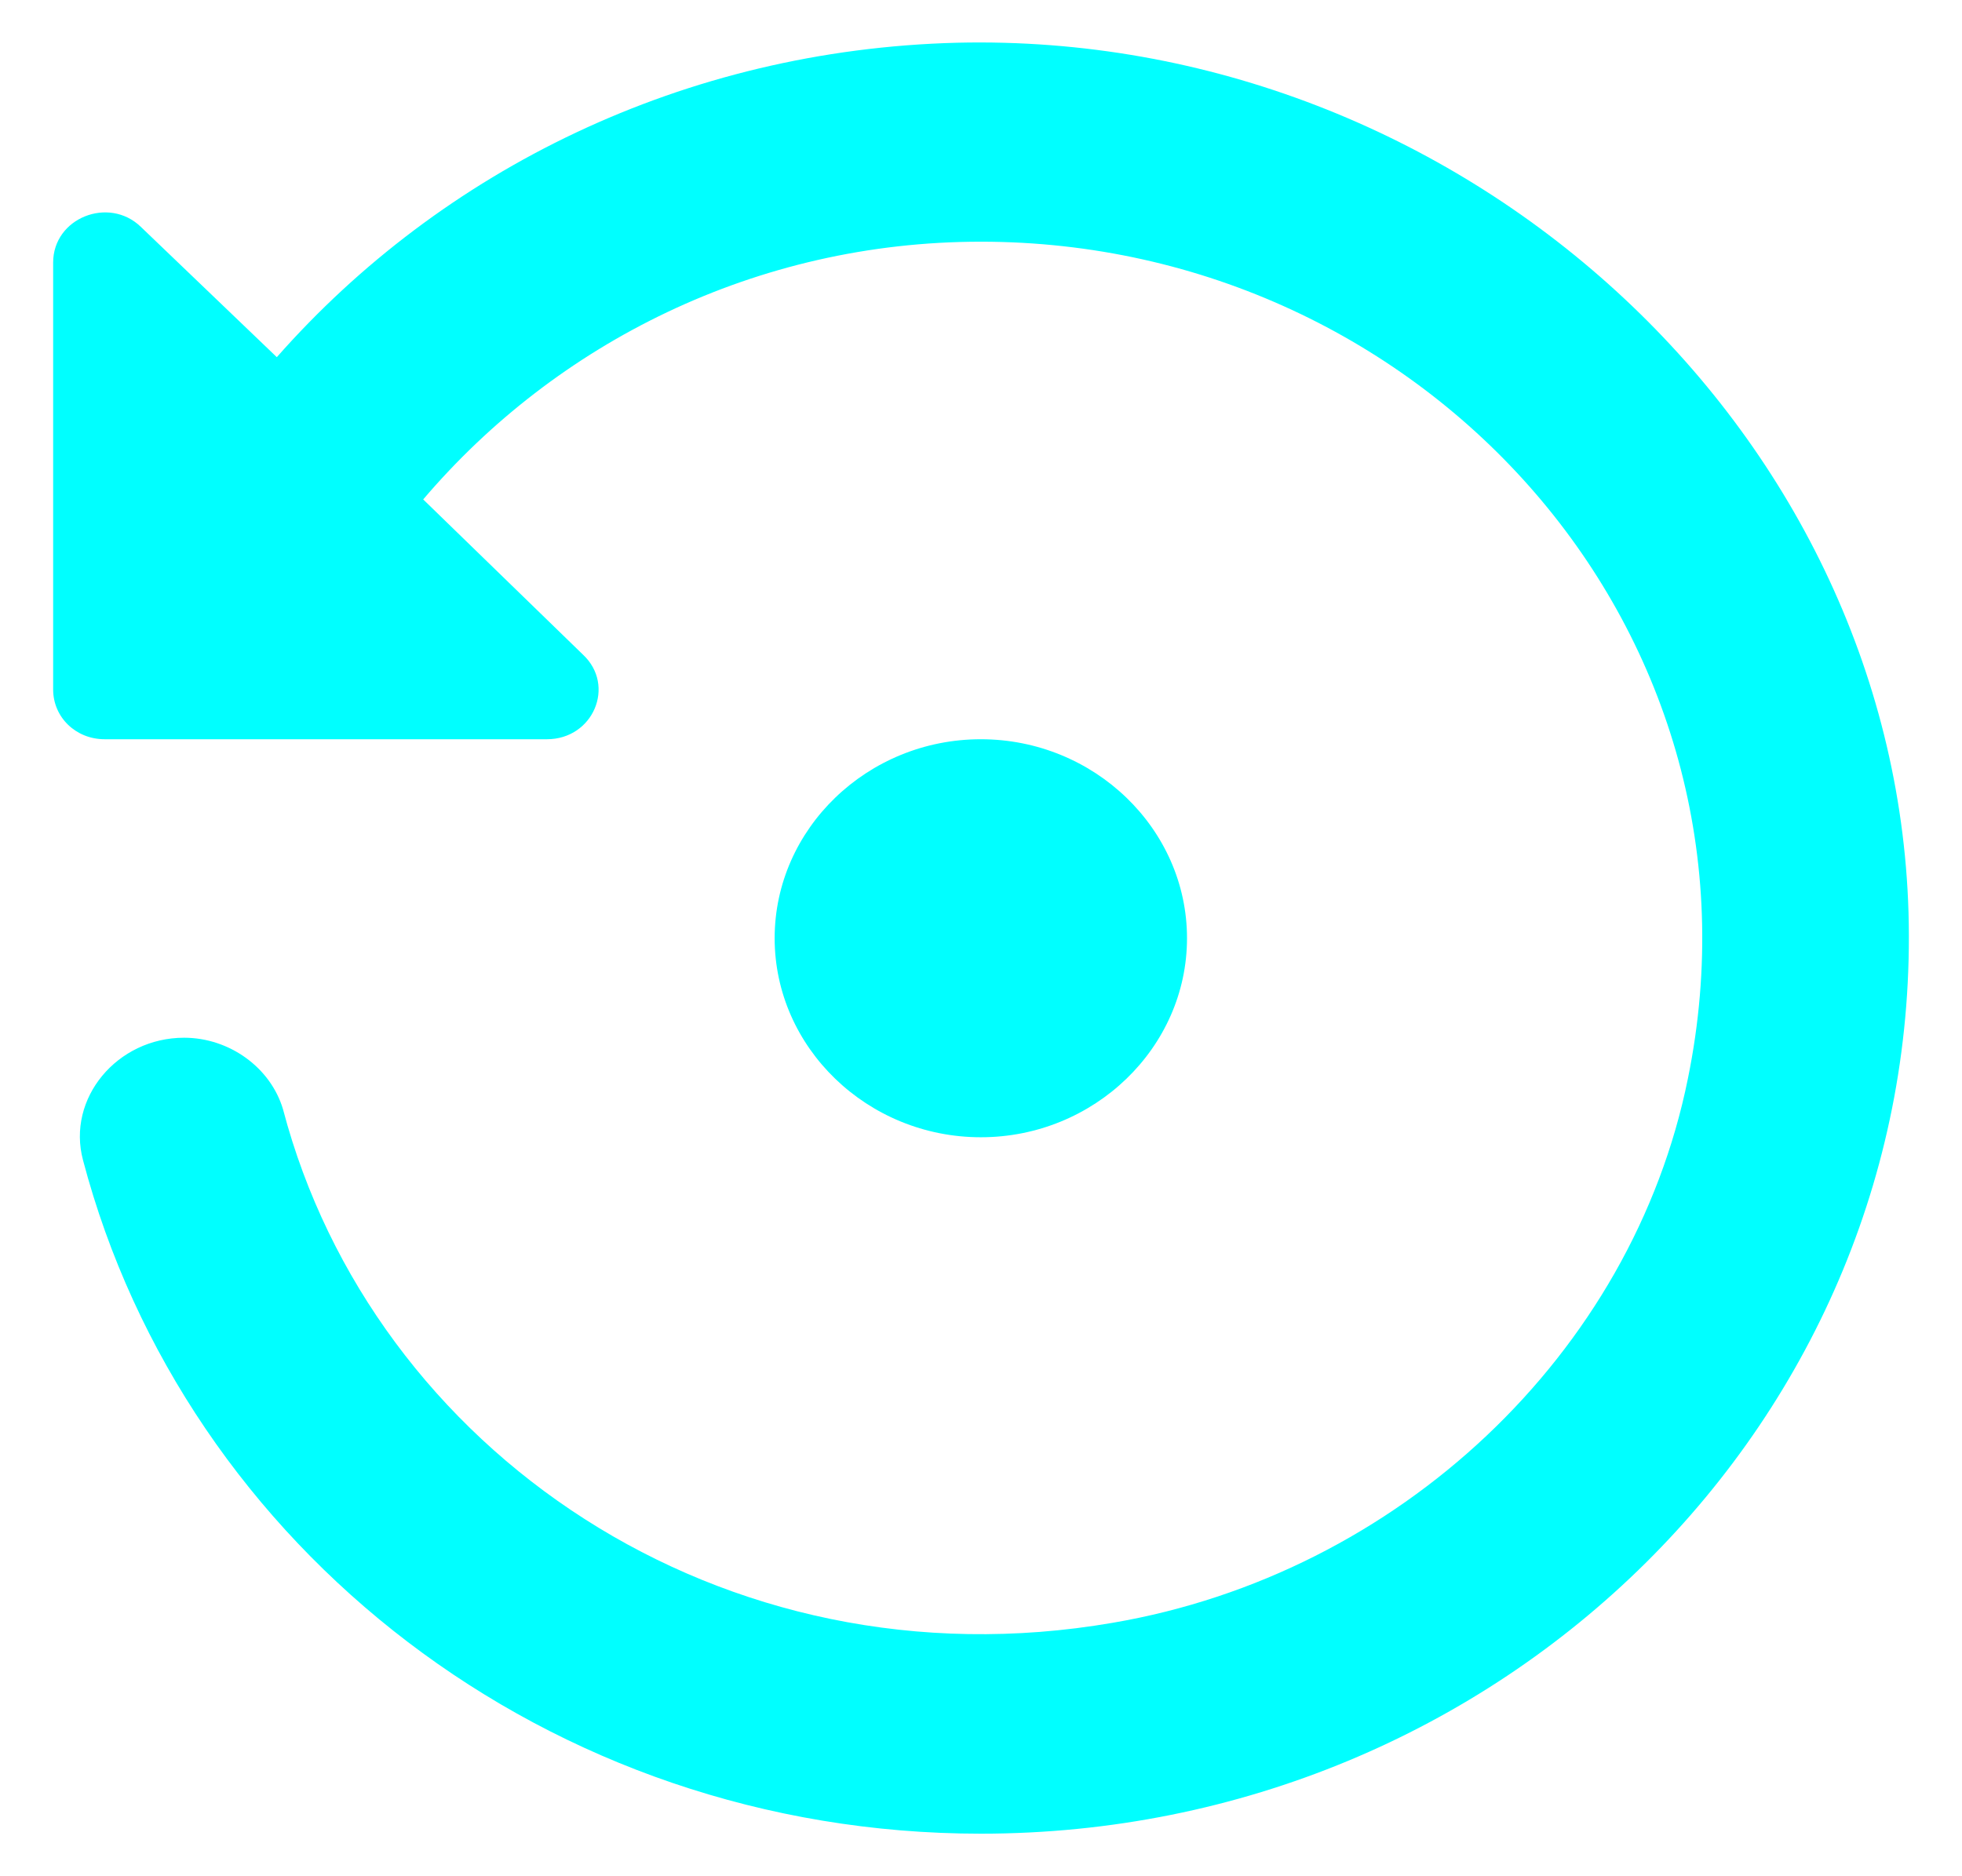 <svg width="23" height="22" viewBox="0 0 23 22" fill="none" xmlns="http://www.w3.org/2000/svg">
<path d="M11.22 0.501C8.018 0.583 5.178 1.994 3.245 4.188L1.65 2.659C1.276 2.298 0.623 2.554 0.623 3.079V8.084C0.623 8.411 0.889 8.668 1.227 8.668H6.411C6.955 8.668 7.221 8.038 6.834 7.676L4.961 5.856C6.52 4.024 8.864 2.834 11.498 2.834C16.718 2.834 20.851 7.431 19.787 12.646C19.135 15.878 16.392 18.456 13.045 19.028C8.453 19.821 4.369 16.998 3.318 13.008C3.173 12.518 2.689 12.168 2.158 12.168C1.372 12.168 0.78 12.88 0.973 13.603C2.17 18.141 6.423 21.501 11.498 21.501C17.612 21.501 22.542 16.636 22.373 10.698C22.204 5.004 17.117 0.361 11.22 0.501ZM13.915 11.001C13.915 9.718 12.827 8.668 11.498 8.668C10.169 8.668 9.081 9.718 9.081 11.001C9.081 12.284 10.169 13.335 11.498 13.335C12.827 13.335 13.915 12.284 13.915 11.001Z" fill="#00FFFF"/>
</svg>
